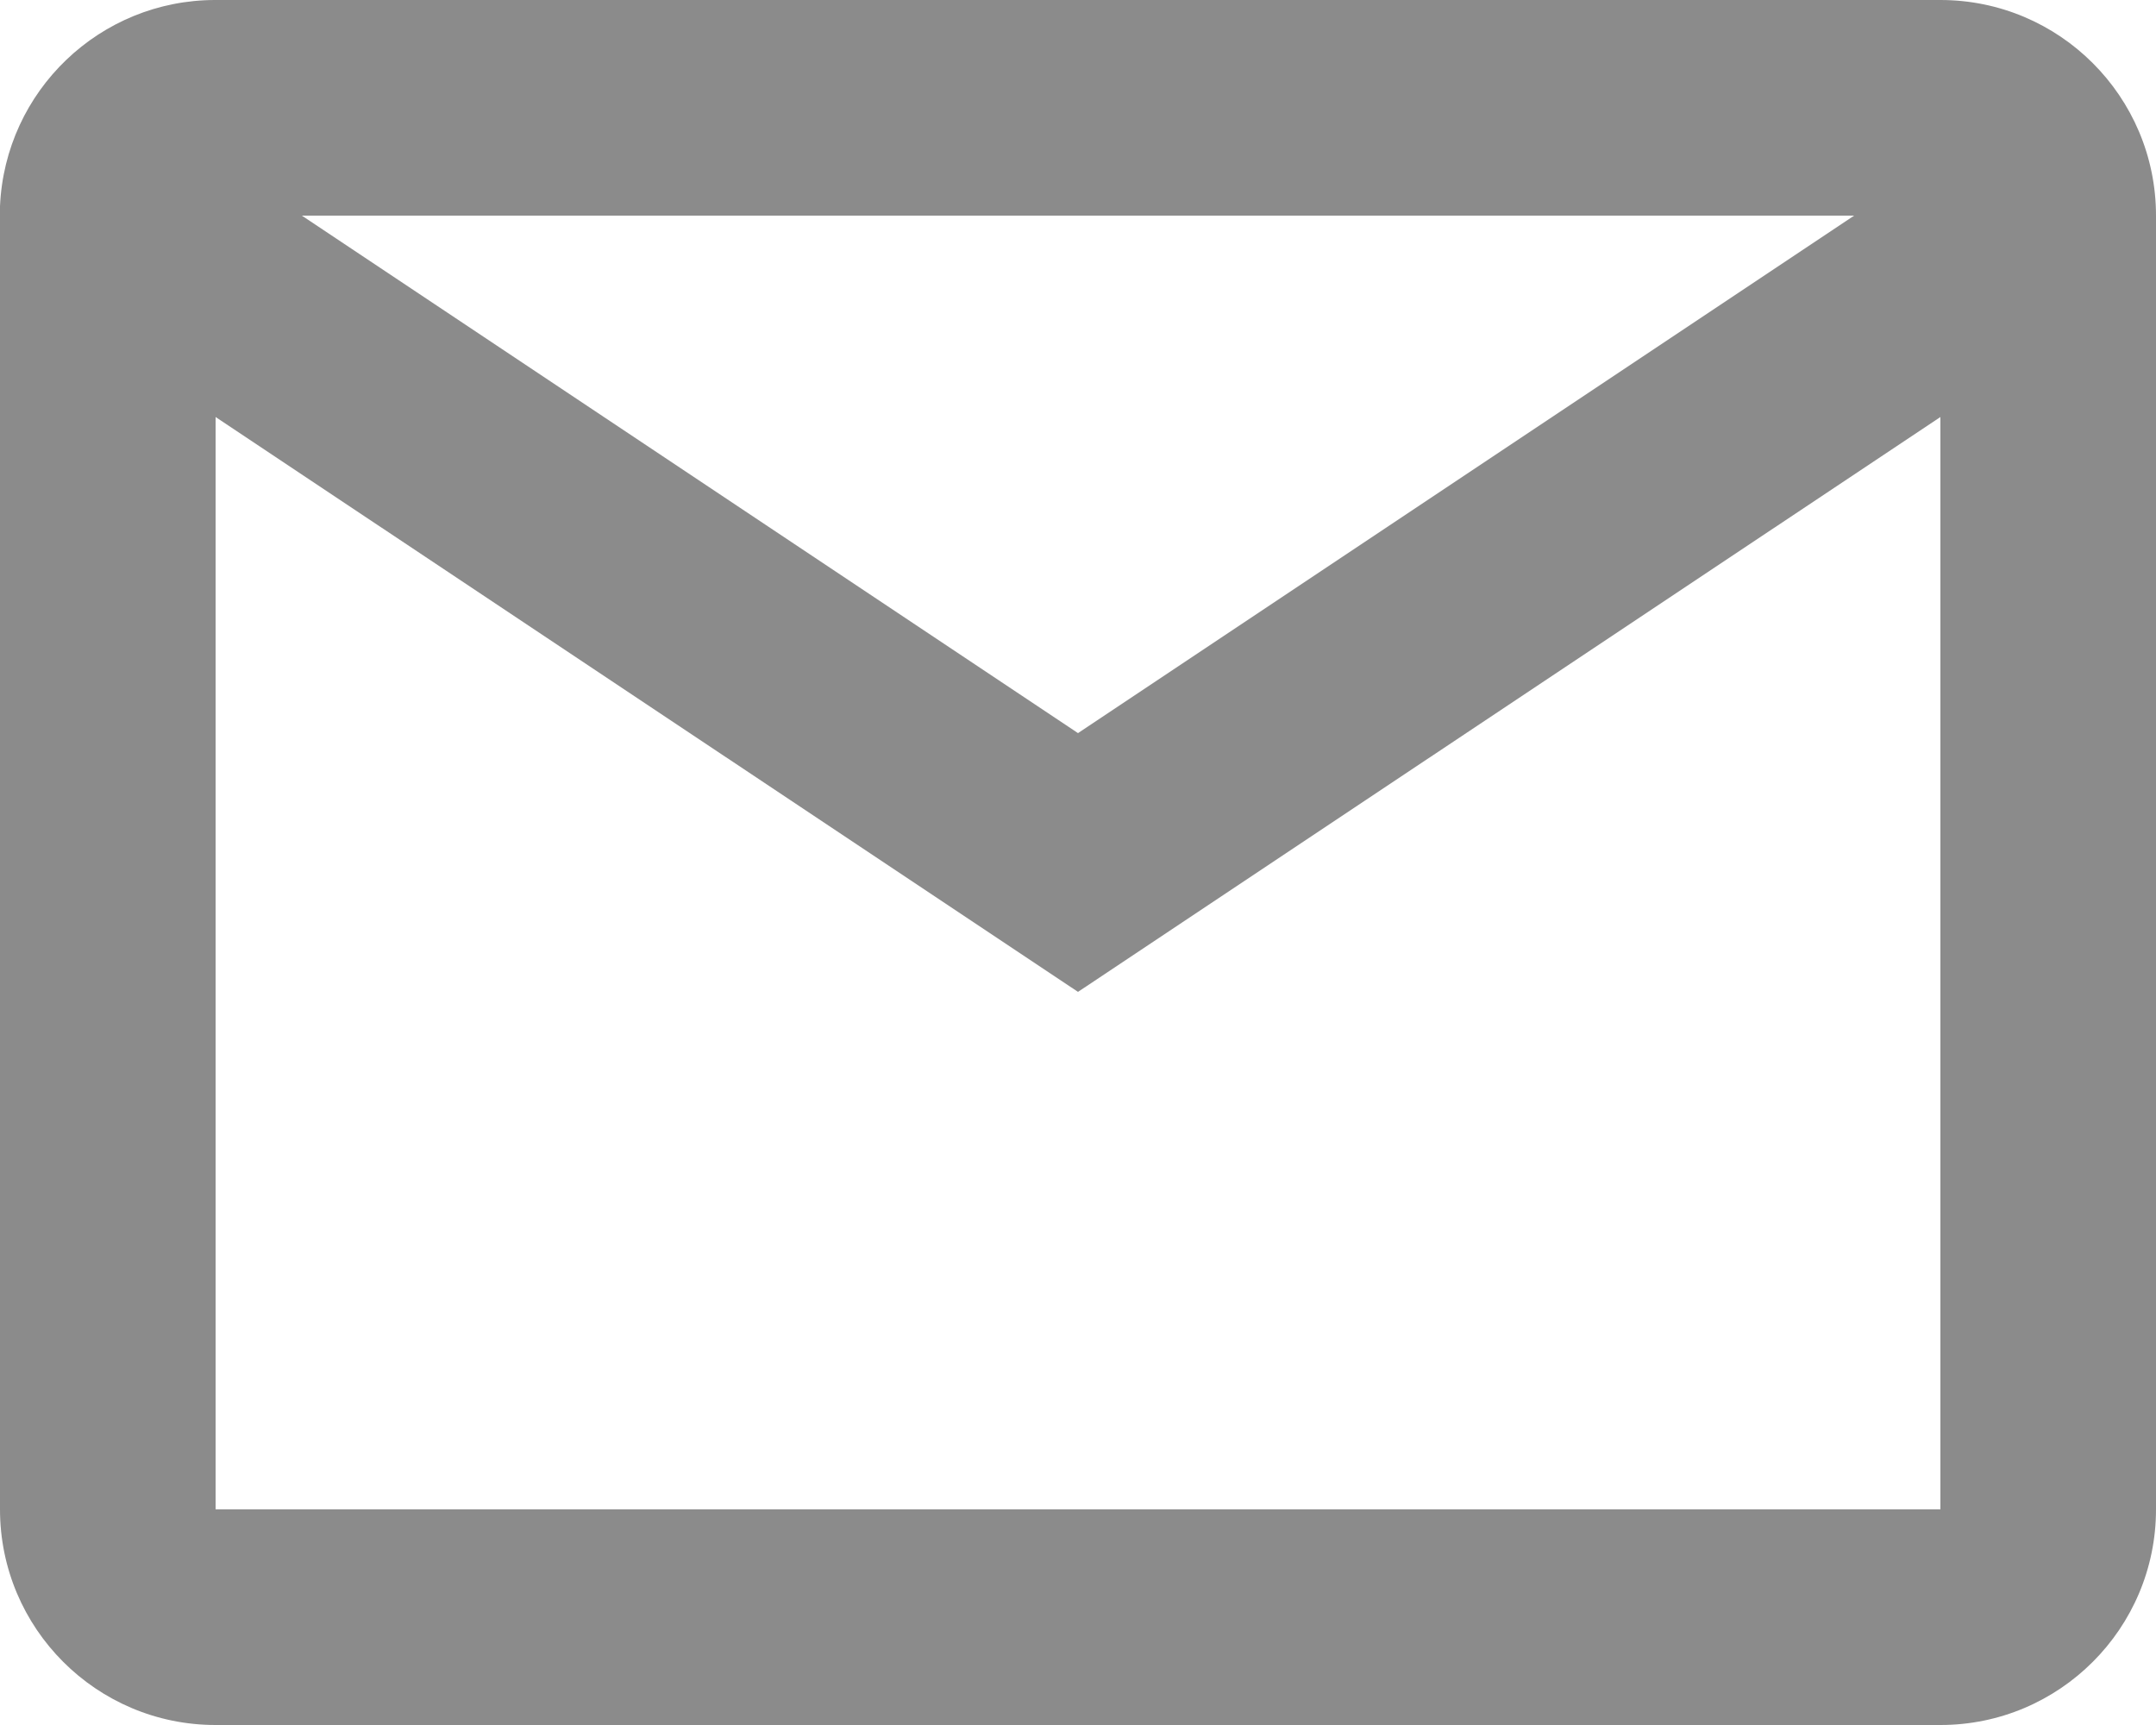<svg width="15" height="12" viewBox="0 0 15 12" fill="none" xmlns="http://www.w3.org/2000/svg">
<path d="M13.5 12H1.5C0.672 12 0 11.328 0 10.5V1.435C0.035 0.632 0.696 -0.001 1.5 6.83933e-07H13.5C14.328 6.83933e-07 15 0.672 15 1.5V10.5C15 11.328 14.328 12 13.5 12ZM1.5 2.901V10.5H13.5V2.901L7.5 6.9L1.5 2.901ZM2.1 1.5L7.5 5.1L12.9 1.5H2.1Z" fill="#8B8B8B"/>
</svg>
